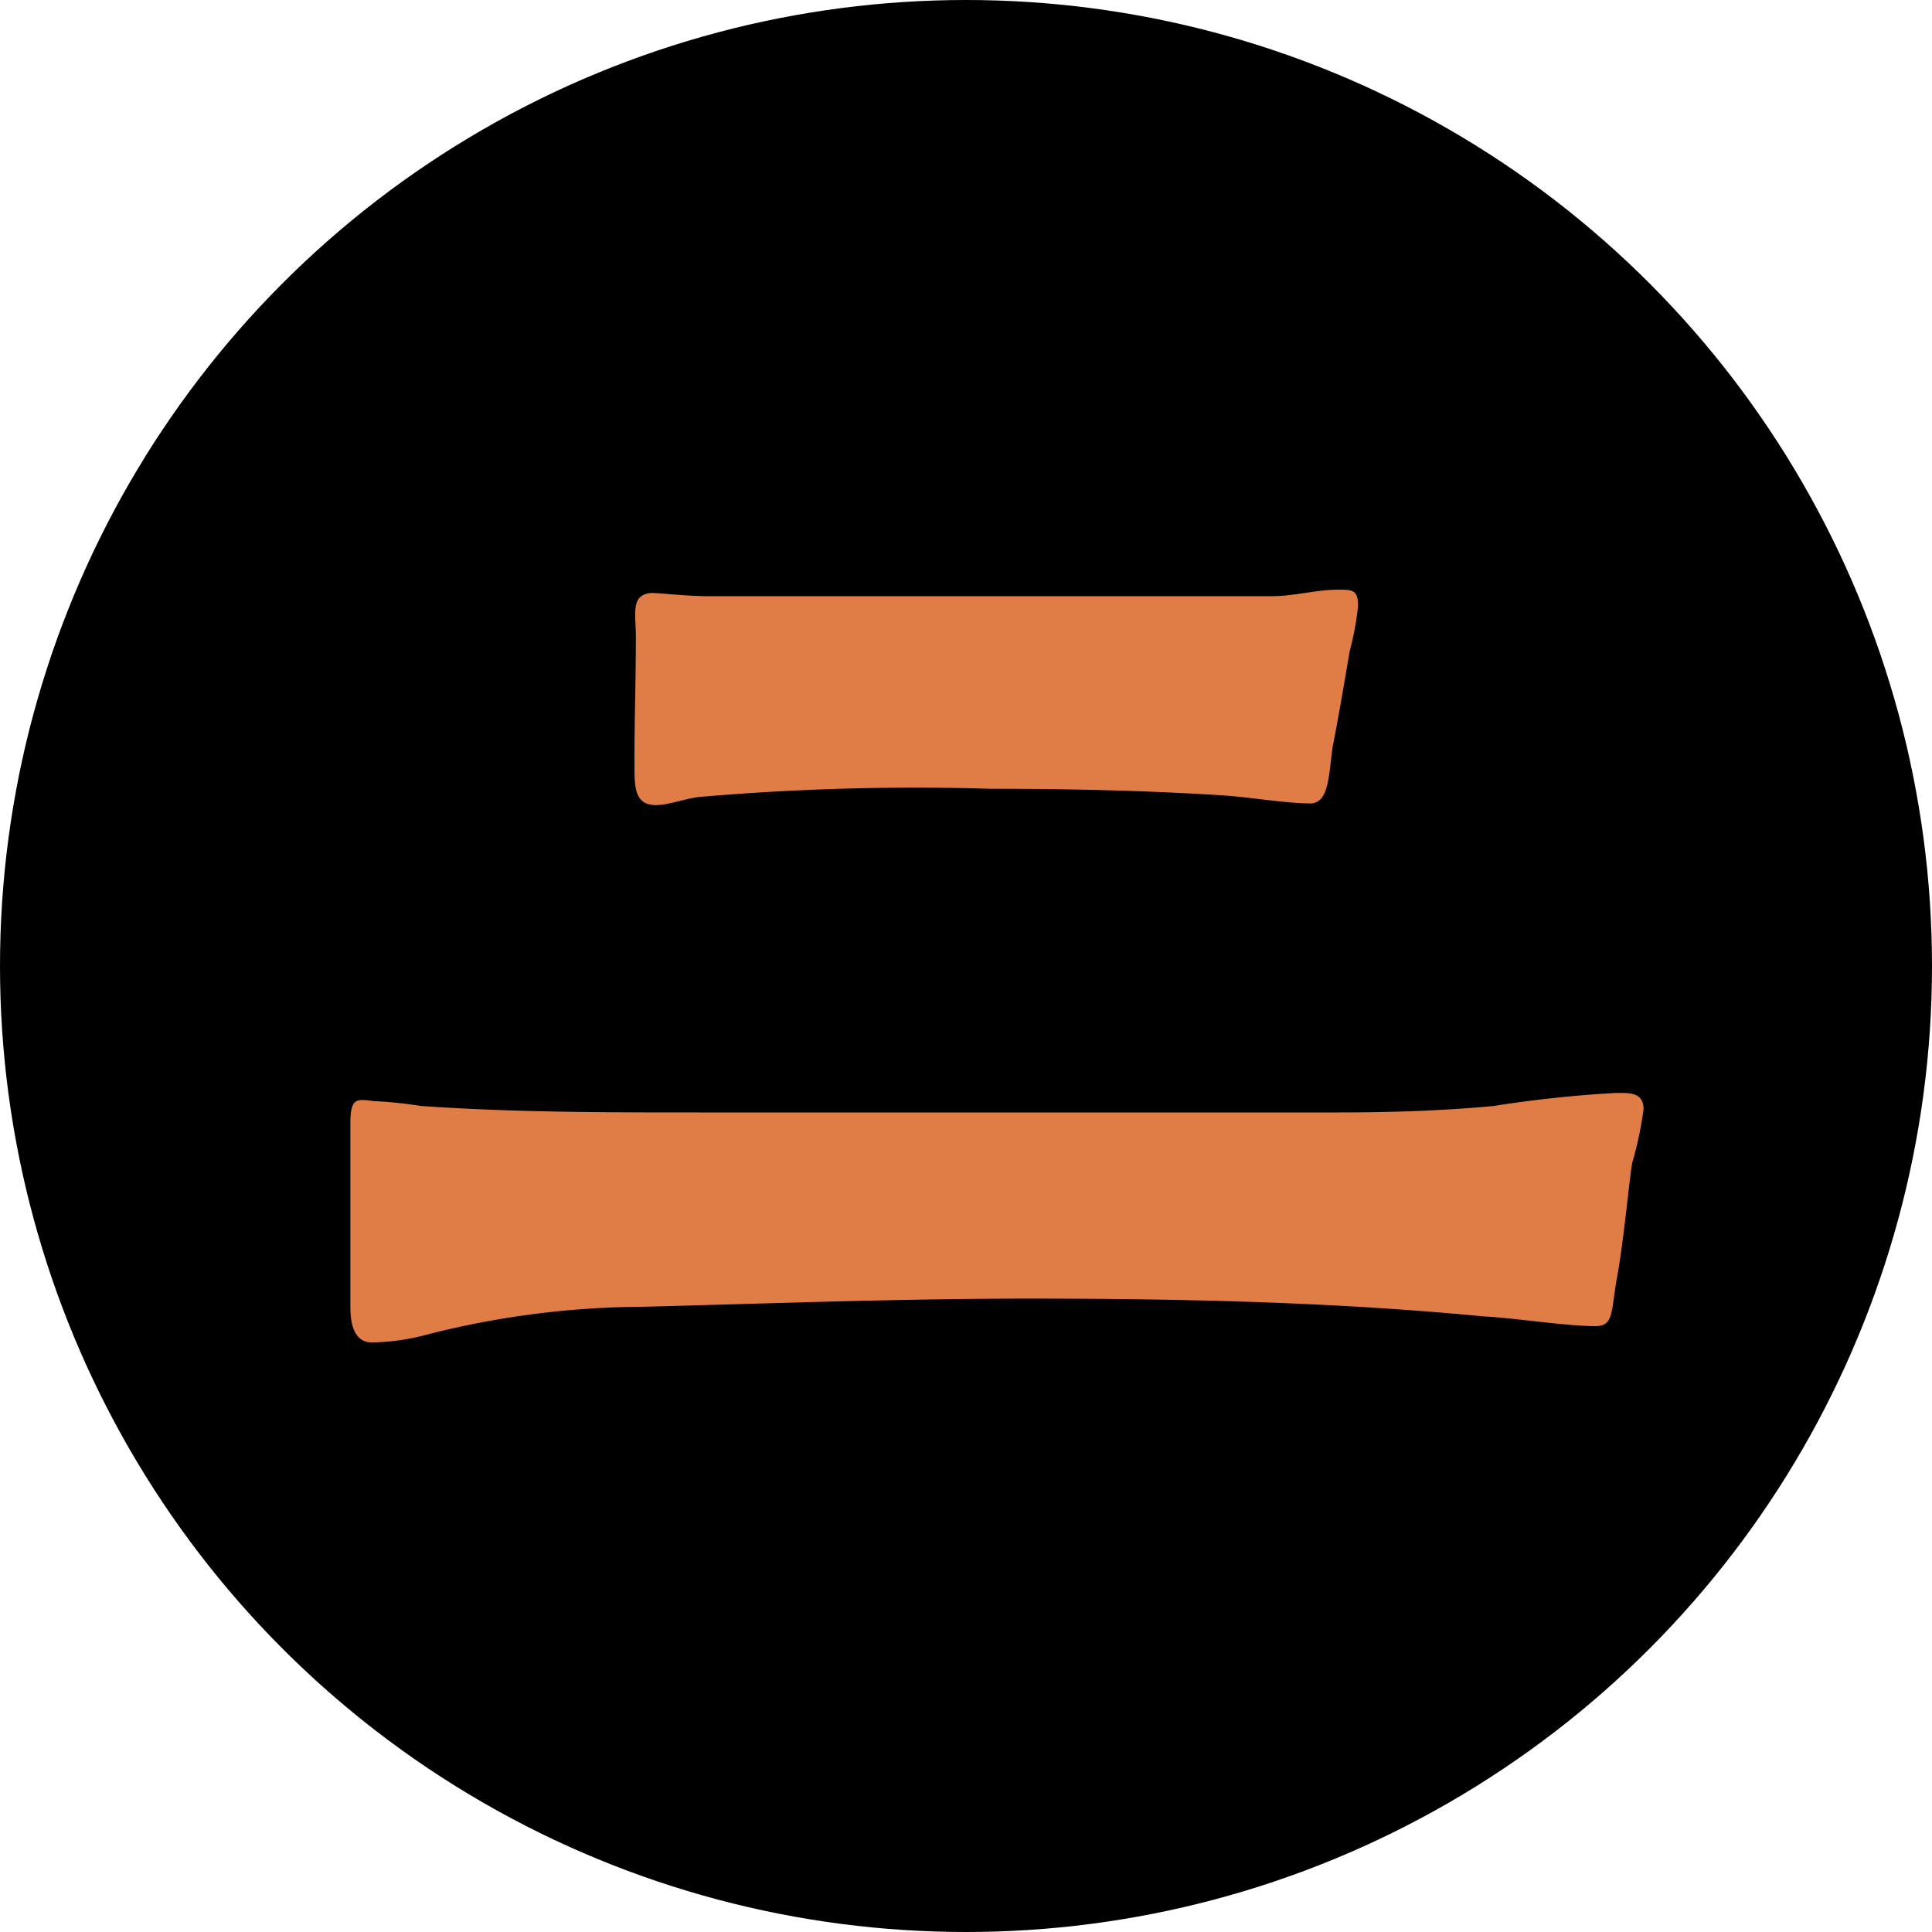 <svg id="グループ_69187" data-name="グループ 69187" xmlns="http://www.w3.org/2000/svg" width="47.414" height="47.414" viewBox="0 0 47.414 47.414">
  <circle id="楕円形_98" data-name="楕円形 98" cx="23.707" cy="23.707" r="23.707"/>
  <path id="パス_217031" data-name="パス 217031" d="M47.318,30.66V26.132c0-.675.173-.6.59-.556a10.822,10.822,0,0,1,1.145.119c2.289.159,4.544.159,6.833.159H71.563c1.283,0,2.567-.041,3.815-.159a29.727,29.727,0,0,1,2.983-.319c.312,0,.694-.038.694.4a8.777,8.777,0,0,1-.277,1.309c-.069.359-.208,1.948-.382,2.861-.139.793-.069,1.152-.52,1.152-.728,0-1.977-.2-2.74-.238-3.711-.357-7.456-.437-11.168-.437-3.156,0-6.313.119-9.469.2a21.724,21.724,0,0,0-5.272.675,5.514,5.514,0,0,1-1.387.2c-.415,0-.52-.438-.52-.834M54.29,17.235c0-1.072.035-1.986.035-3.058,0-.555-.139-1.033.382-1.072.208,0,.867.079,1.387.079h13.84c.554,0,1.074-.159,1.629-.159.347,0,.486,0,.486.4a7.074,7.074,0,0,1-.207,1.112c-.139.834-.312,1.827-.417,2.343-.1.755-.1,1.35-.519,1.39-.66,0-1.527-.159-2.22-.2-1.873-.119-3.781-.159-5.654-.159a61.548,61.548,0,0,0-7.145.2c-.347.04-.763.2-1.075.2-.555,0-.52-.516-.52-1.072" transform="translate(-38.72 1.447)" fill="#e07d46"/>
</svg>
